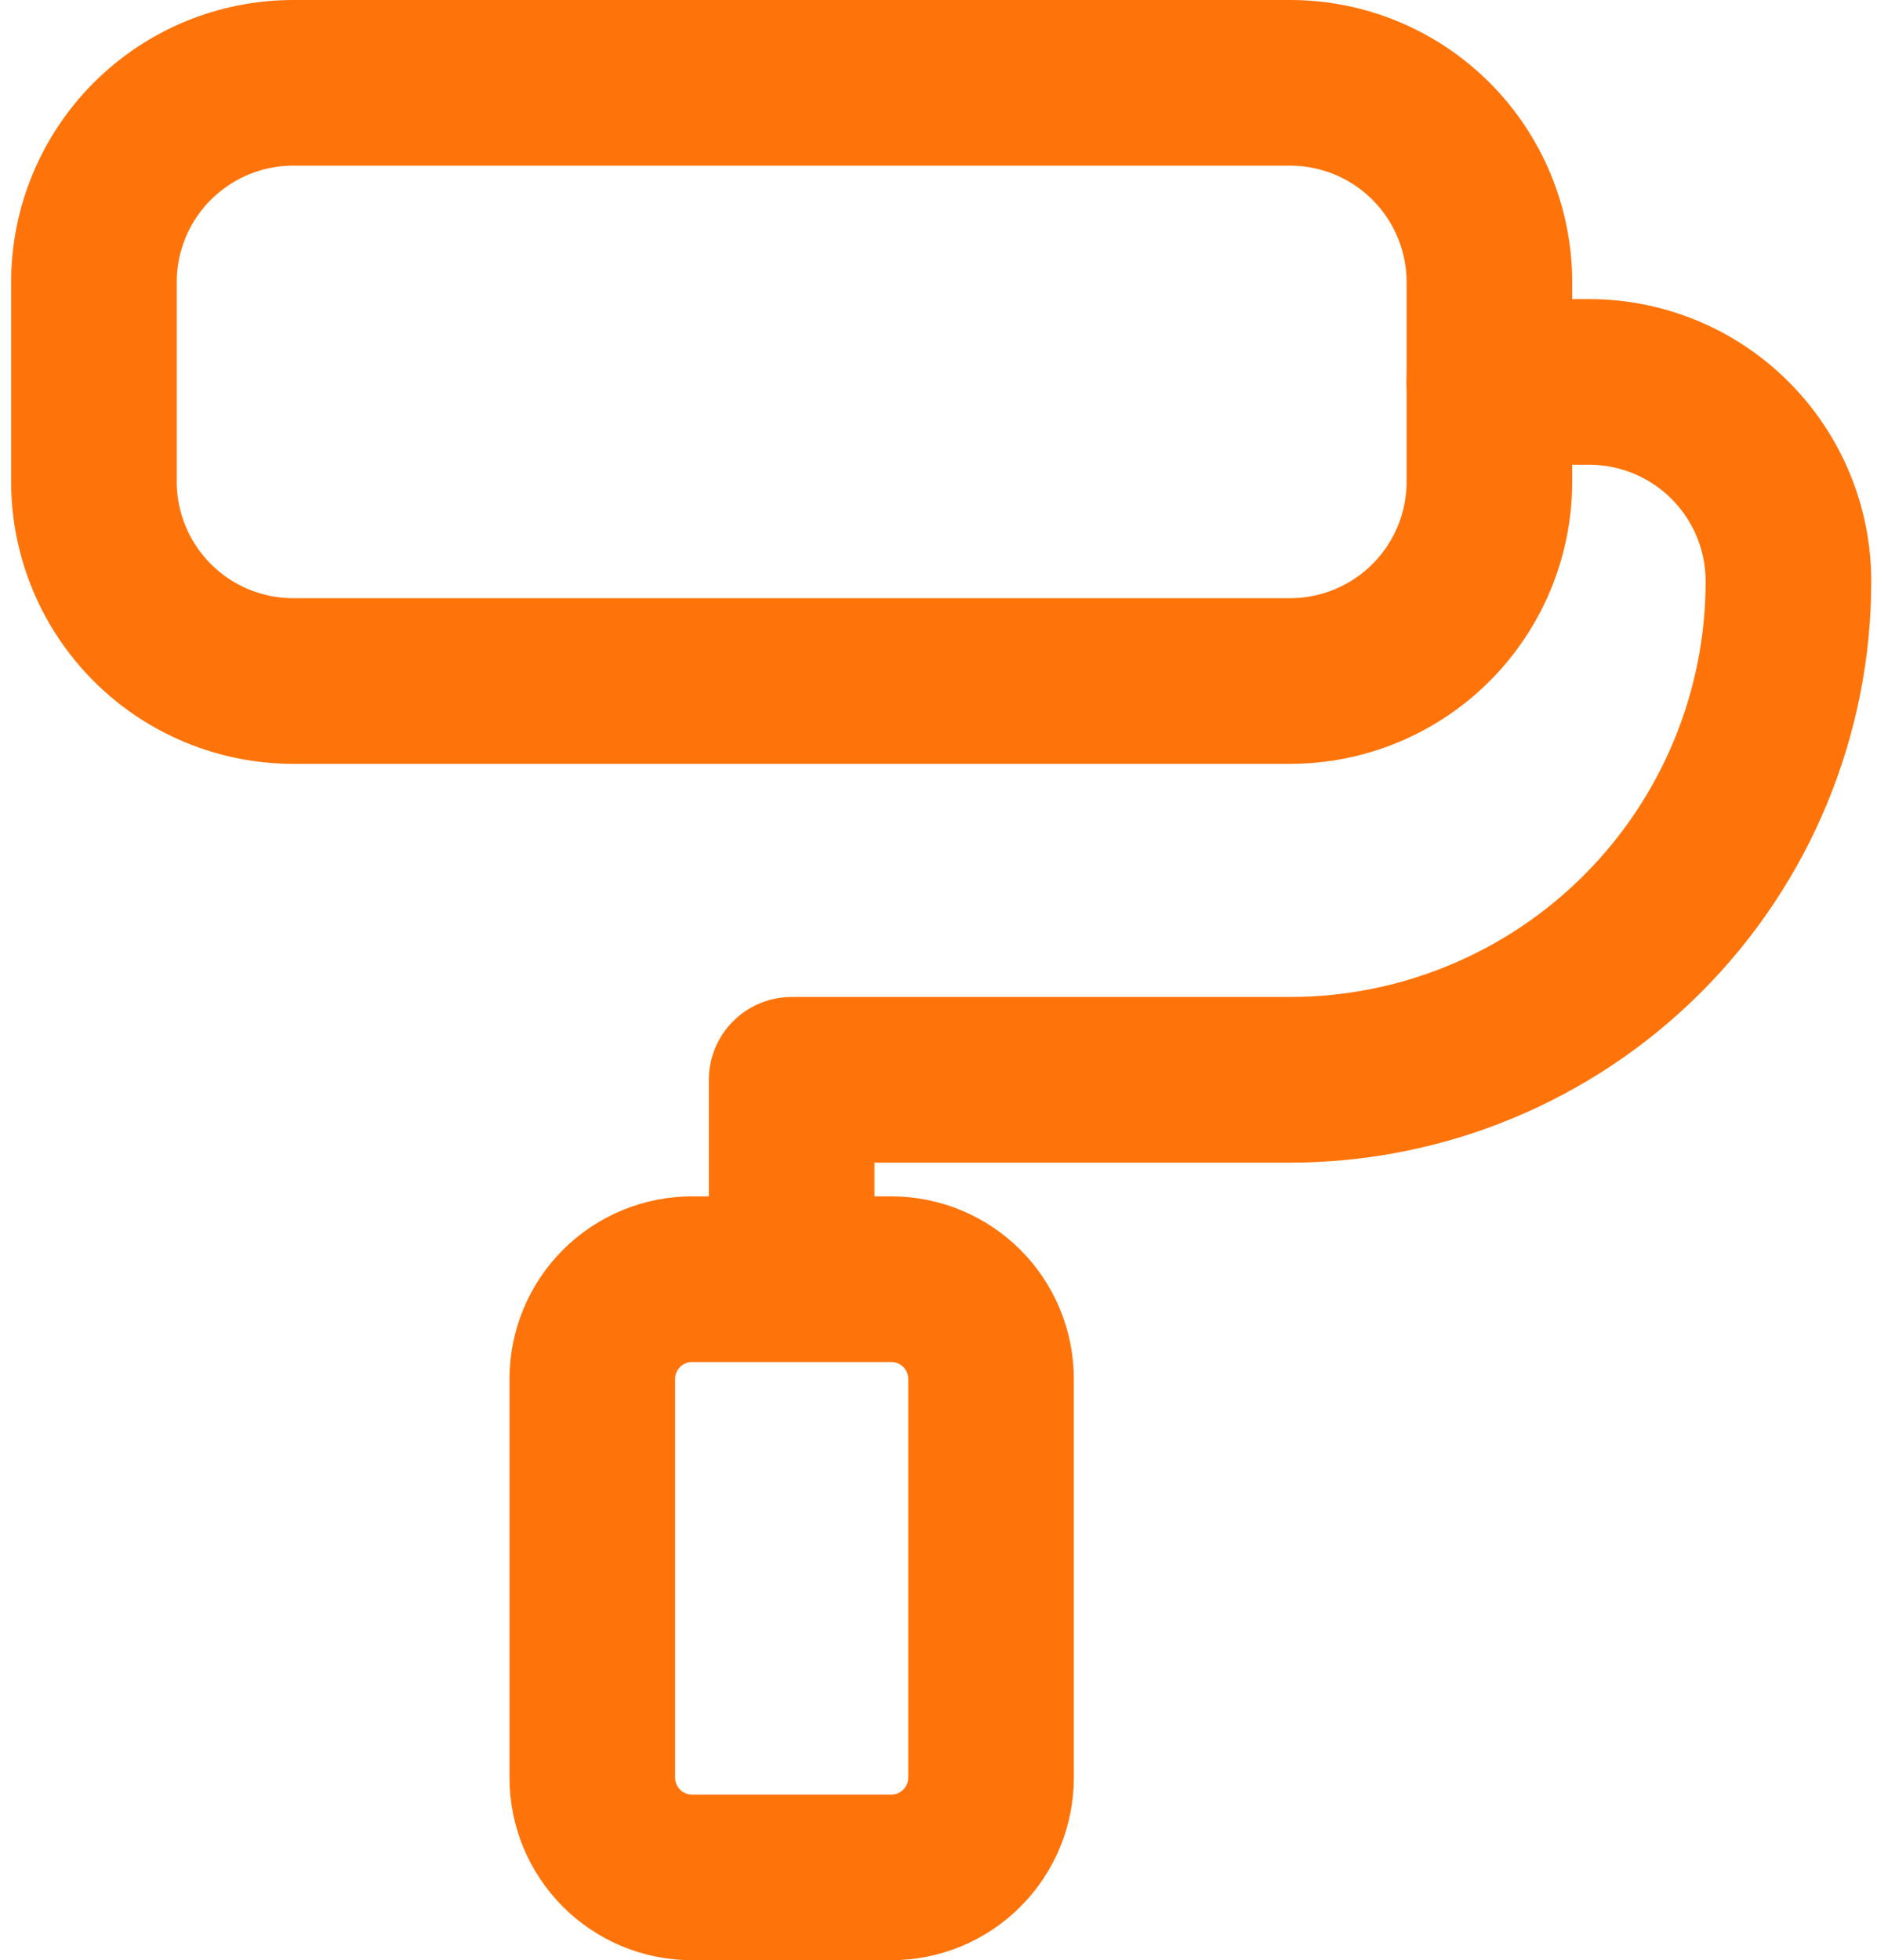 <svg xmlns="http://www.w3.org/2000/svg" width="68" height="71" viewBox="0 0 68 71" fill="none"><path d="M3.403 10.222C3.403 8.307 4.164 6.47 5.518 5.115C6.872 3.761 8.709 3 10.625 3H46.736C48.651 3 50.489 3.761 51.843 5.115C53.197 6.47 53.958 8.307 53.958 10.222V17.444C53.958 19.36 53.197 21.197 51.843 22.551C50.489 23.906 48.651 24.667 46.736 24.667H10.625C8.709 24.667 6.872 23.906 5.518 22.551C4.164 21.197 3.403 19.36 3.403 17.444V10.222Z" stroke="#FF740A" stroke-width="6" stroke-linecap="round" stroke-linejoin="round"></path><path d="M53.958 13.833H57.569C59.485 13.833 61.322 14.594 62.676 15.949C64.031 17.303 64.792 19.14 64.792 21.056C64.792 25.844 62.889 30.437 59.503 33.823C56.117 37.209 51.525 39.111 46.736 39.111H28.68V46.333M21.458 49.944C21.458 48.987 21.839 48.068 22.516 47.391C23.193 46.714 24.112 46.333 25.069 46.333H32.292C33.249 46.333 34.168 46.714 34.845 47.391C35.522 48.068 35.903 48.987 35.903 49.944V64.389C35.903 65.347 35.522 66.265 34.845 66.942C34.168 67.62 33.249 68 32.292 68H25.069C24.112 68 23.193 67.62 22.516 66.942C21.839 66.265 21.458 65.347 21.458 64.389V49.944Z" stroke="#FF740A" stroke-width="6" stroke-linecap="round" stroke-linejoin="round"></path></svg>
